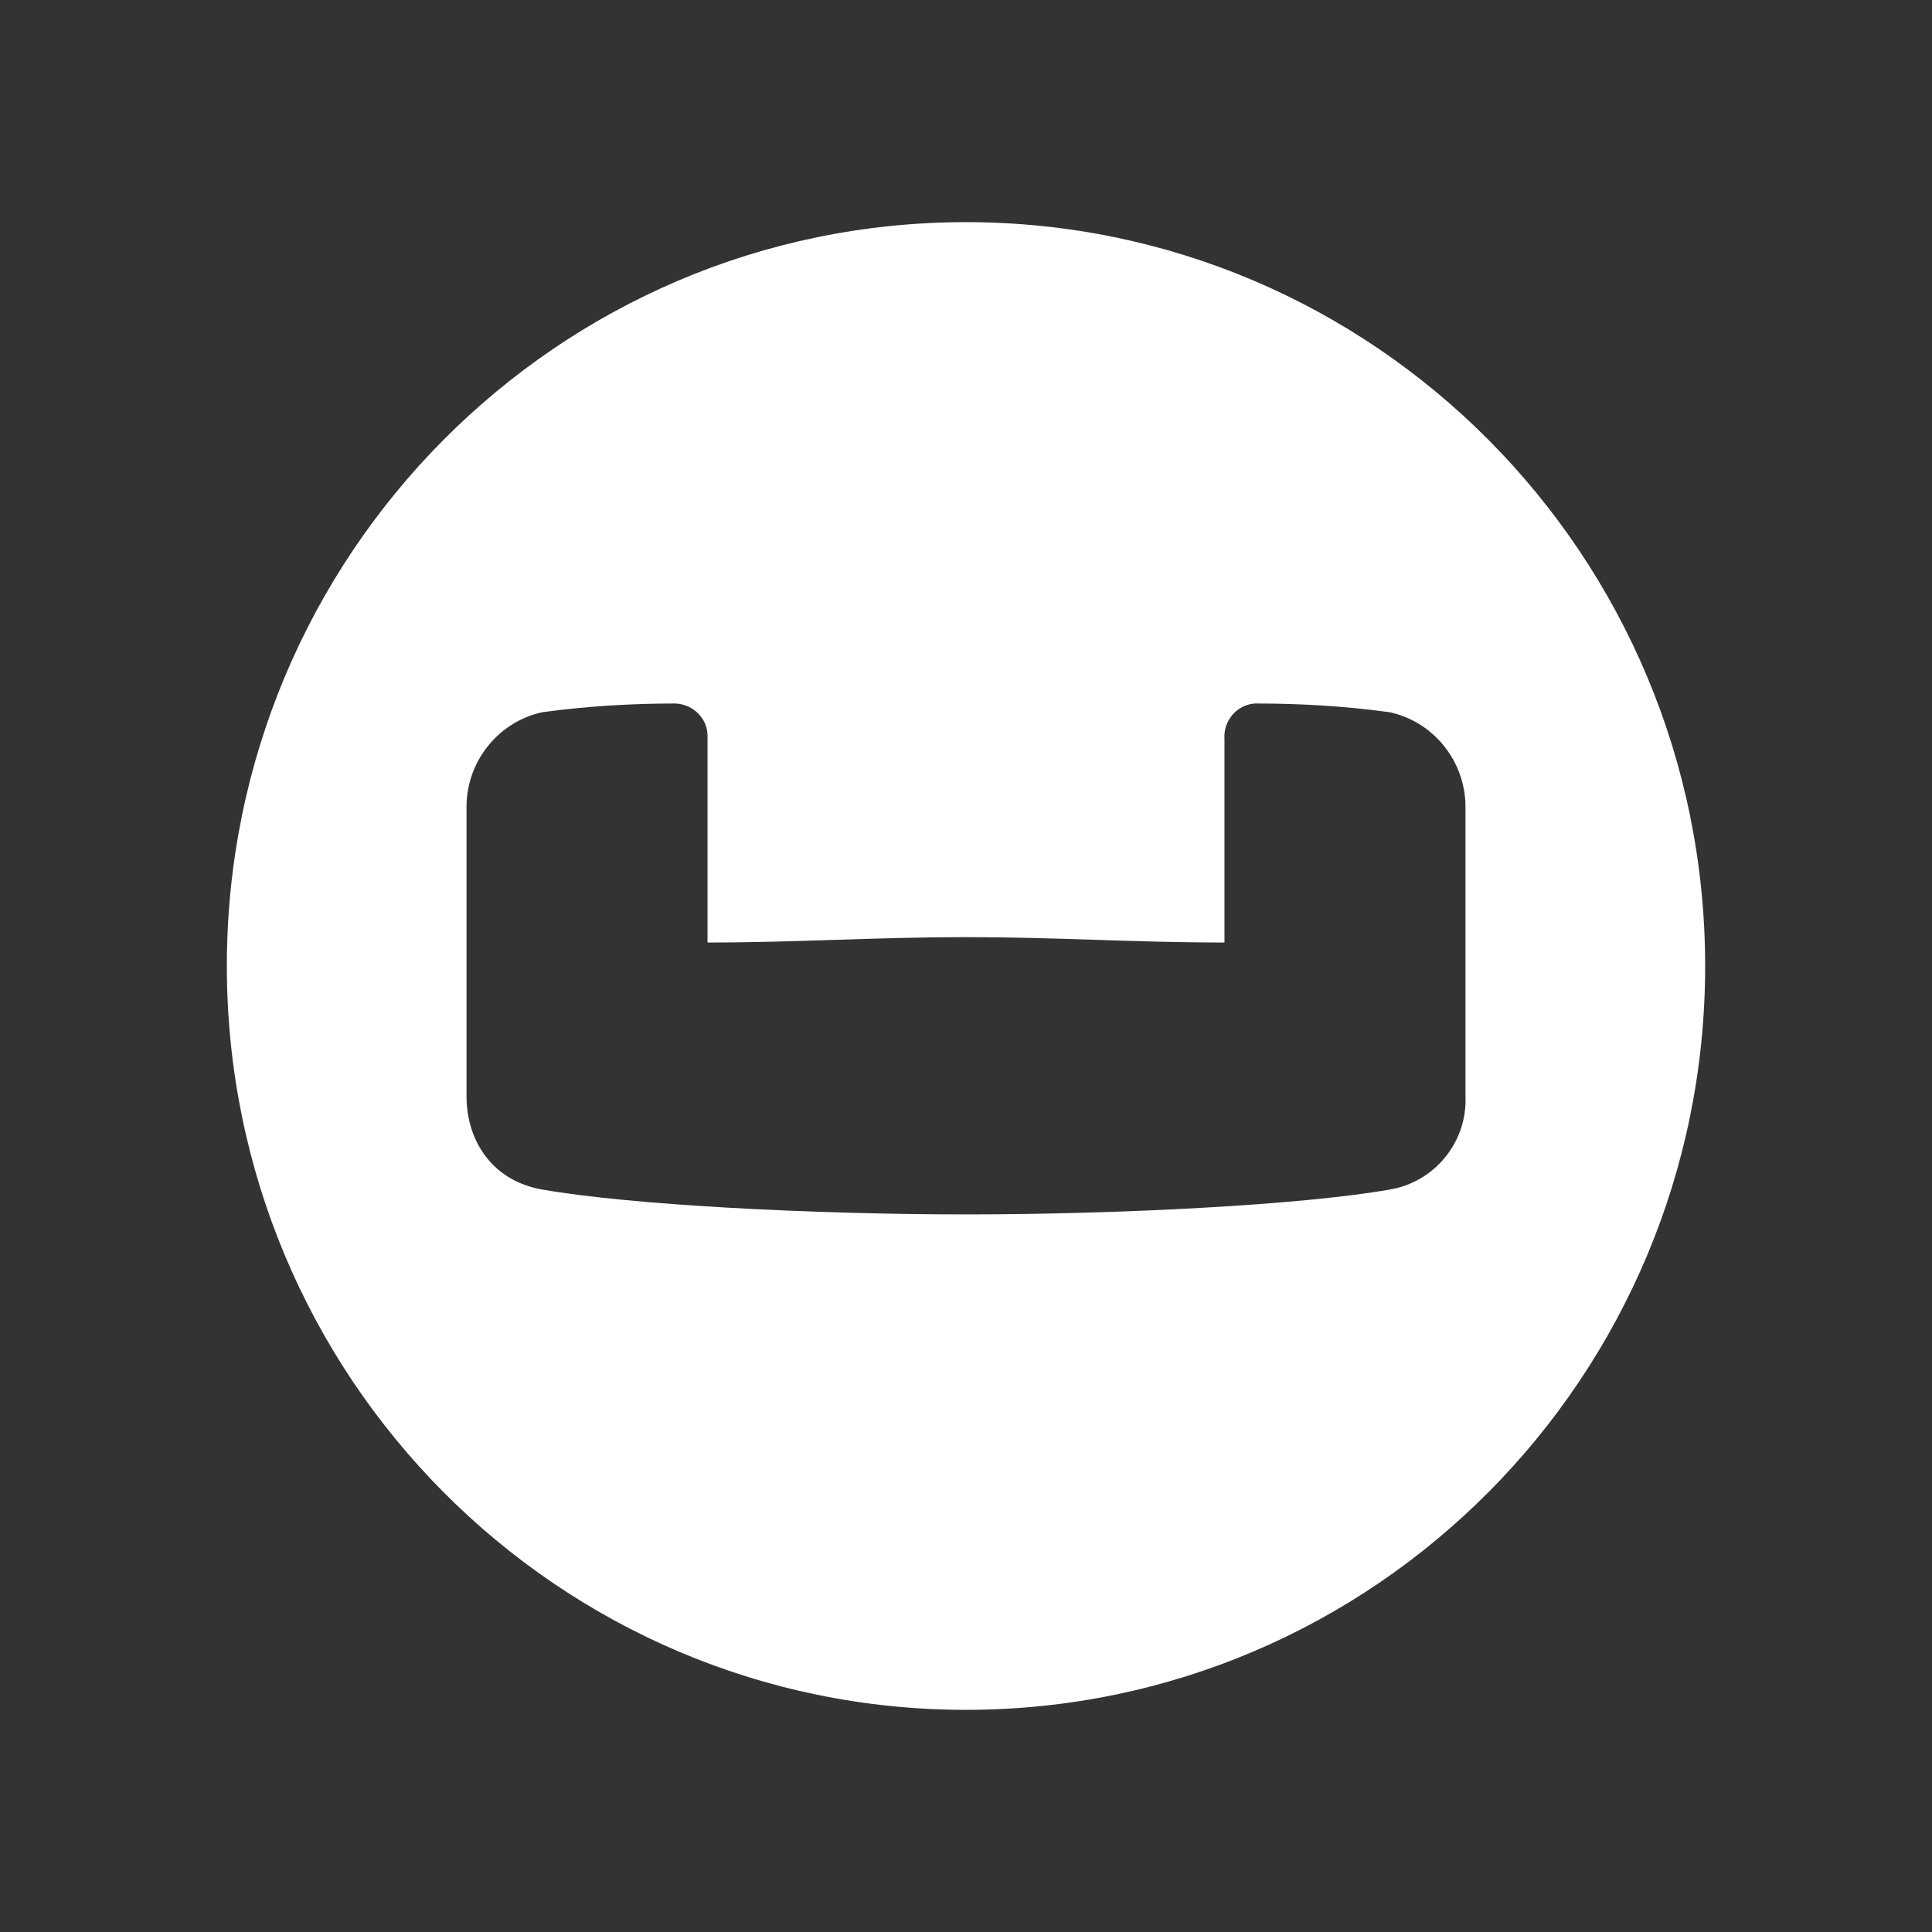 <svg xmlns="http://www.w3.org/2000/svg" xmlns:xlink="http://www.w3.org/1999/xlink" width="70px" height="70px" viewBox="0 0 70 70"><rect x="0" y="0" width="70" height="70" fill="#333333" stroke="none"/><title>technology-couchbase</title><g id="Symbols" stroke="none" stroke-width="1" fill="none" fill-rule="evenodd"><g id="technology-couchbase"><rect id="bounding_box" x="0" y="0" width="70" height="70"></rect><g id="icon" transform="translate(8, 8)" fill="#FFFFFF"><path d="M45.097,31.719 C45.17,33.373 43.978,34.832 42.349,35.1 C39.186,35.659 32.57,36 27,36 C21.43,36 14.838,35.659 11.651,35.1 C9.827,34.784 8.903,33.324 8.903,31.719 L8.903,21.186 C8.927,19.557 10.07,18.146 11.651,17.805 C13.257,17.586 14.862,17.489 16.468,17.489 C17.124,17.514 17.659,18.049 17.635,18.705 C17.635,18.73 17.635,18.754 17.635,18.778 L17.635,26.149 C20.895,26.149 23.716,25.954 27,25.954 C30.284,25.954 33.081,26.149 36.365,26.149 L36.365,18.778 C36.316,18.122 36.803,17.538 37.459,17.489 L37.532,17.489 C39.138,17.489 40.743,17.586 42.349,17.805 C43.93,18.146 45.073,19.557 45.097,21.186 L45.097,31.719 L45.097,31.719 Z M27,0.049 C12.211,0.049 0.219,12.114 0.219,27 C0.219,41.886 12.211,53.951 27,53.951 C41.789,53.951 53.781,41.886 53.781,27 C53.781,12.114 41.789,0.049 27,0.049 Z" id="Logo-Icon"></path></g></g></g></svg>